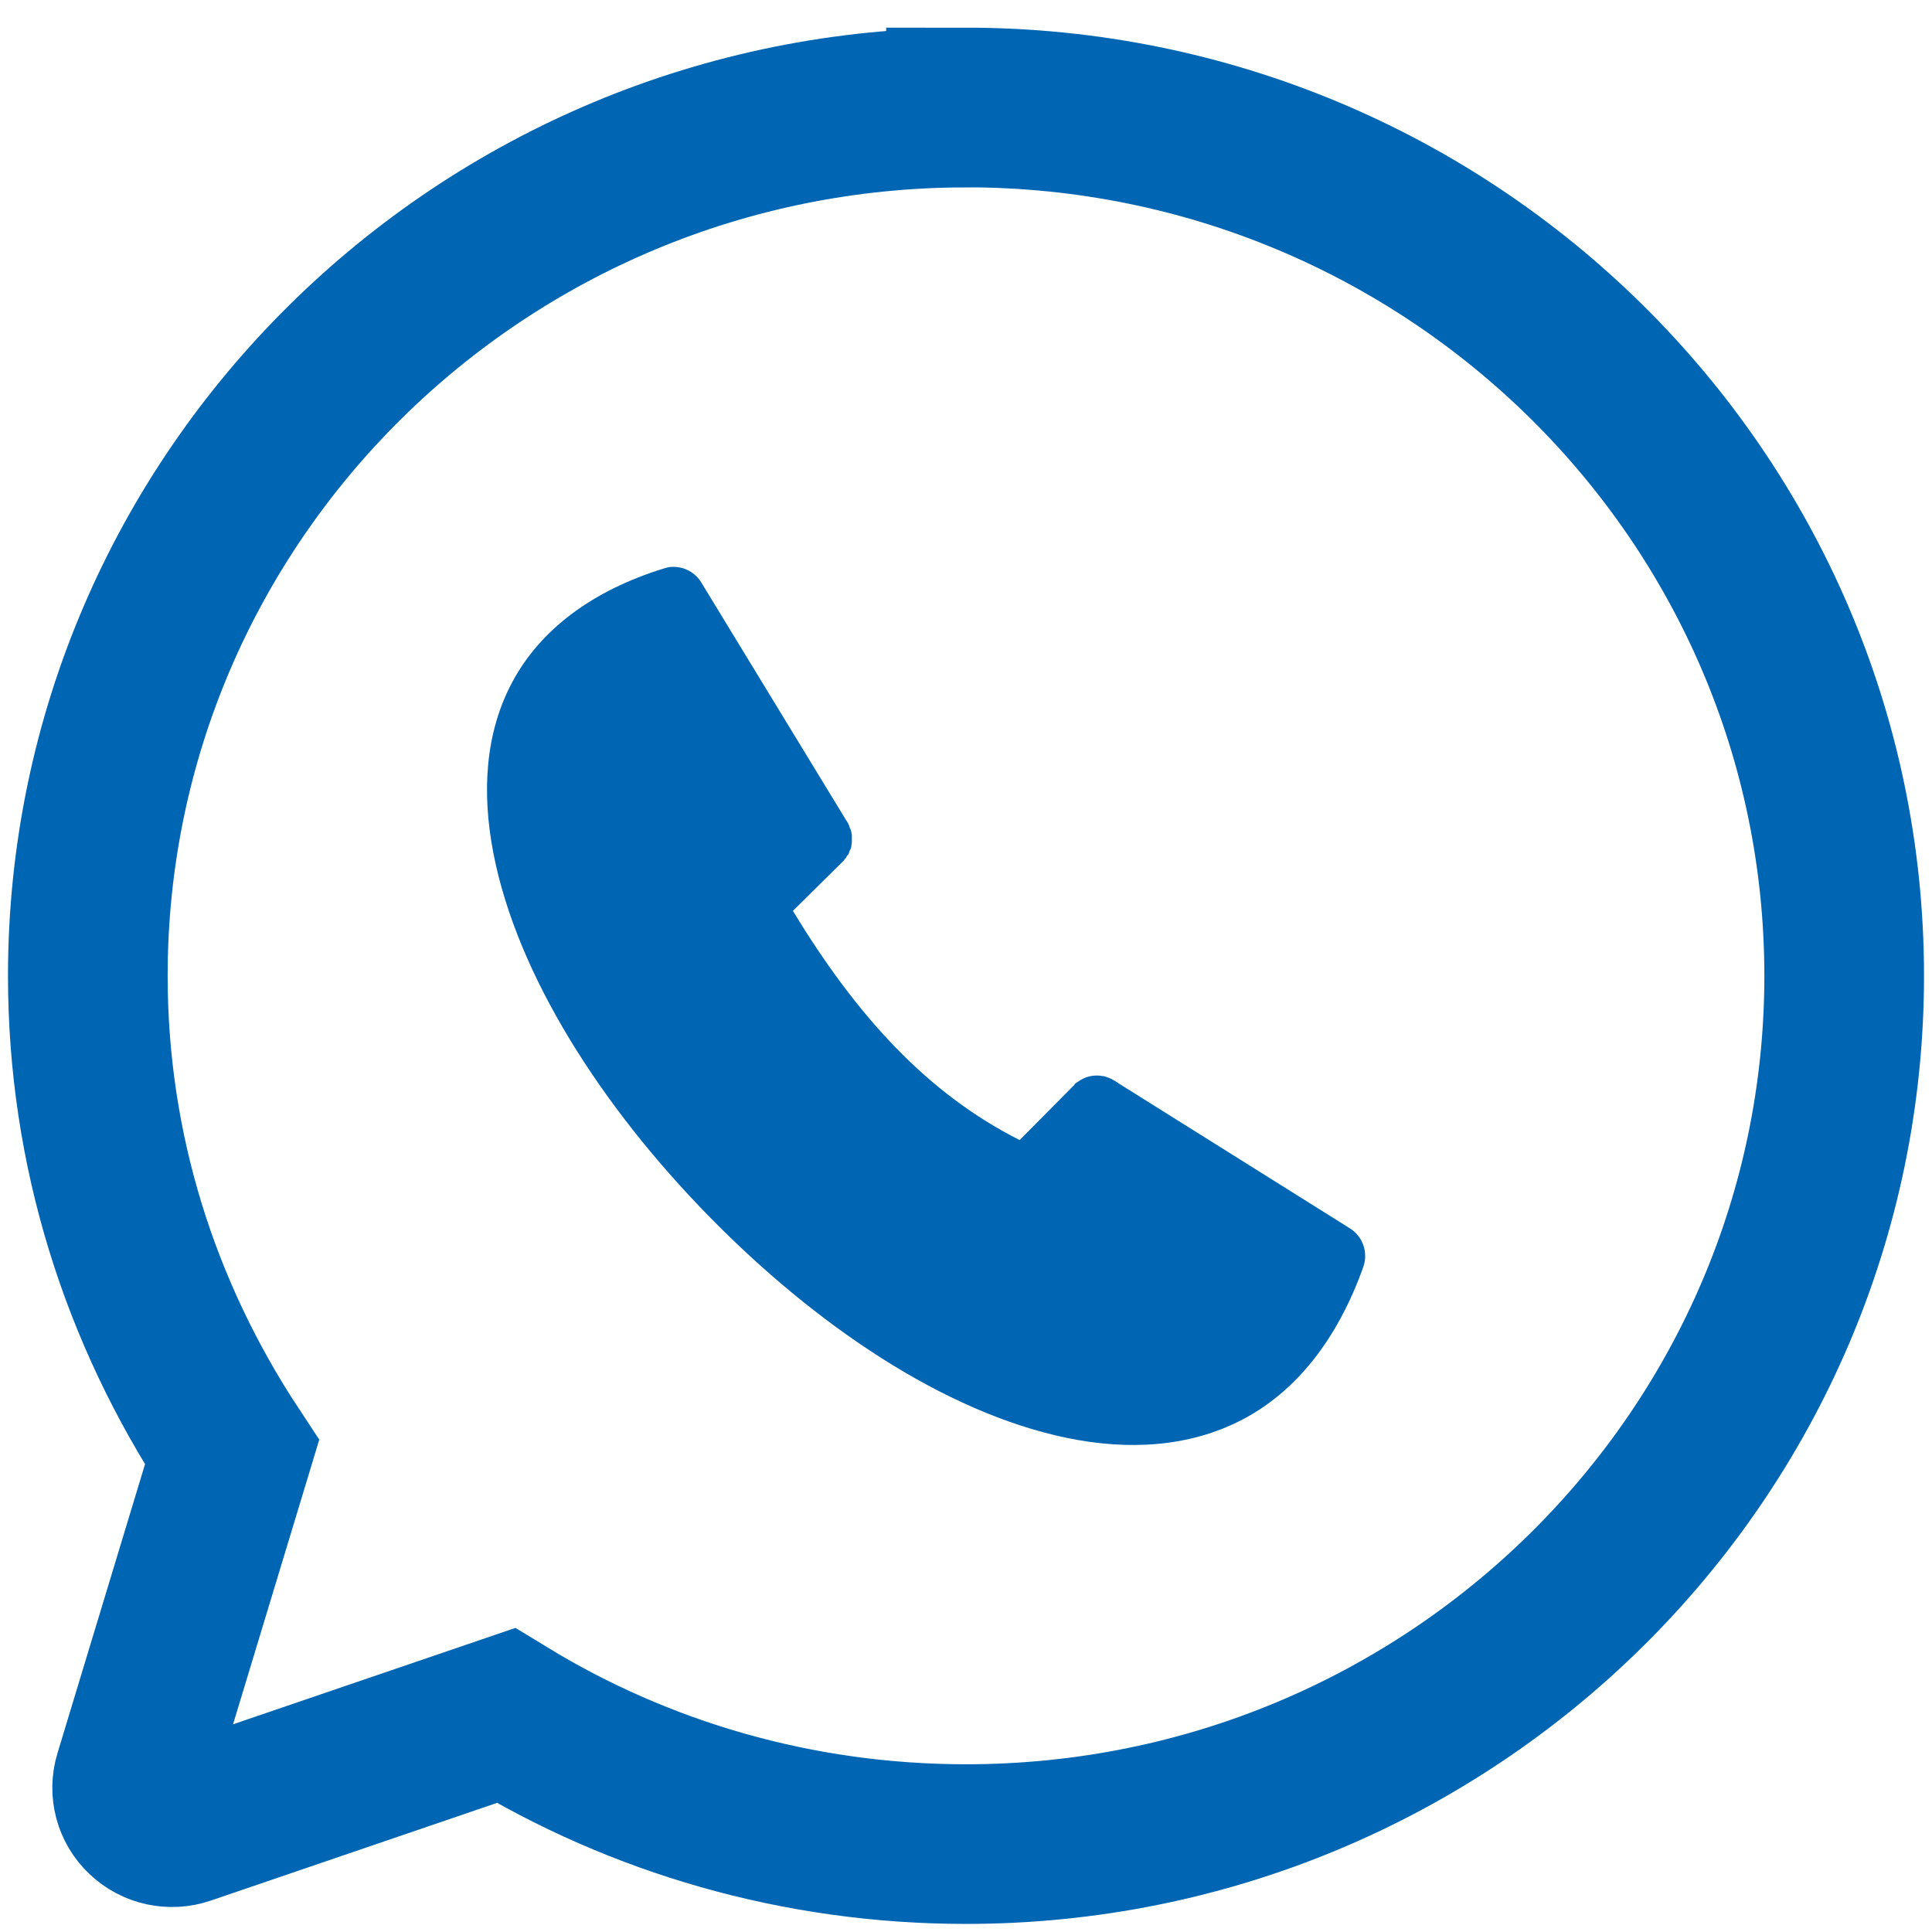 <?xml version="1.0" encoding="UTF-8"?>
<svg width="22px" height="22px" viewBox="0 0 22 22" version="1.1" xmlns="http://www.w3.org/2000/svg" xmlns:xlink="http://www.w3.org/1999/xlink">
    <!-- Generator: Sketch 53.2 (72643) - https://sketchapp.com -->
    <title>Group 3</title>
    <desc>Created with Sketch.</desc>
    <g id="Symbols" stroke="none" stroke-width="1" fill="none" fill-rule="evenodd">
        <g id="TOPO" transform="translate(-511, -43)">
            <g id="Group-3" transform="translate(512, 44)">
                <path d="M6.645,5.455 C6.618,5.457 6.591,5.463 6.564,5.472 C5.739,5.725 5.154,6.174 4.839,6.757 C4.523,7.34 4.484,8.024 4.619,8.719 C4.89,10.108 5.851,11.601 7.068,12.845 C8.284,14.088 9.751,15.084 11.15,15.374 C11.849,15.518 12.545,15.48 13.147,15.165 C13.749,14.851 14.227,14.263 14.525,13.424 C14.581,13.261 14.519,13.081 14.374,12.989 L11.734,11.334 L11.728,11.329 C11.715,11.32 11.702,11.312 11.688,11.305 C11.65,11.28 11.606,11.263 11.561,11.253 L11.549,11.253 C11.54,11.251 11.53,11.249 11.52,11.248 L11.514,11.248 C11.453,11.244 11.391,11.255 11.335,11.282 C11.314,11.292 11.296,11.303 11.277,11.317 C11.265,11.324 11.254,11.331 11.242,11.34 C11.238,11.346 11.234,11.352 11.231,11.357 C11.216,11.37 11.203,11.384 11.19,11.398 L10.611,11.982 C9.562,11.454 8.754,10.569 8.029,9.372 L8.561,8.846 C8.572,8.836 8.582,8.827 8.59,8.817 C8.598,8.81 8.606,8.802 8.614,8.794 L8.614,8.788 C8.622,8.781 8.629,8.773 8.637,8.765 L8.637,8.759 C8.641,8.753 8.645,8.747 8.648,8.742 C8.653,8.738 8.656,8.734 8.66,8.73 C8.664,8.721 8.669,8.711 8.671,8.701 L8.671,8.695 C8.674,8.692 8.676,8.688 8.677,8.684 C8.682,8.676 8.685,8.669 8.689,8.661 C8.692,8.651 8.693,8.642 8.695,8.632 L8.695,8.626 C8.698,8.614 8.699,8.603 8.7,8.591 L8.7,8.585 C8.701,8.576 8.701,8.567 8.7,8.556 L8.7,8.551 C8.701,8.541 8.701,8.532 8.7,8.522 L8.7,8.511 C8.699,8.501 8.698,8.491 8.695,8.482 L8.695,8.476 C8.689,8.454 8.682,8.433 8.671,8.412 L8.671,8.407 C8.665,8.391 8.658,8.375 8.648,8.36 L8.642,8.349 C8.641,8.347 8.639,8.345 8.637,8.343 L6.987,5.635 C6.922,5.526 6.806,5.459 6.68,5.455 C6.668,5.454 6.657,5.454 6.645,5.455 L6.645,5.455 Z" id="Path" fill="#0066B4"></path>
                <path d="M10,0.225 C4.484,0.225 0,4.656 0,10.112 C0,12.095 0.594,13.948 1.642,15.538 L0.524,19.229 C0.475,19.39 0.521,19.565 0.645,19.681 C0.767,19.798 0.946,19.837 1.107,19.782 L4.76,18.535 C6.281,19.463 8.08,19.999 10,19.999 C15.518,19.999 20,15.568 20,10.112 C20,4.655 15.518,0.224 10,0.224 L10,0.225 Z" id="Path" stroke="#0066B4" stroke-width="1.818"></path>
            </g>
        </g>
    </g>
</svg>